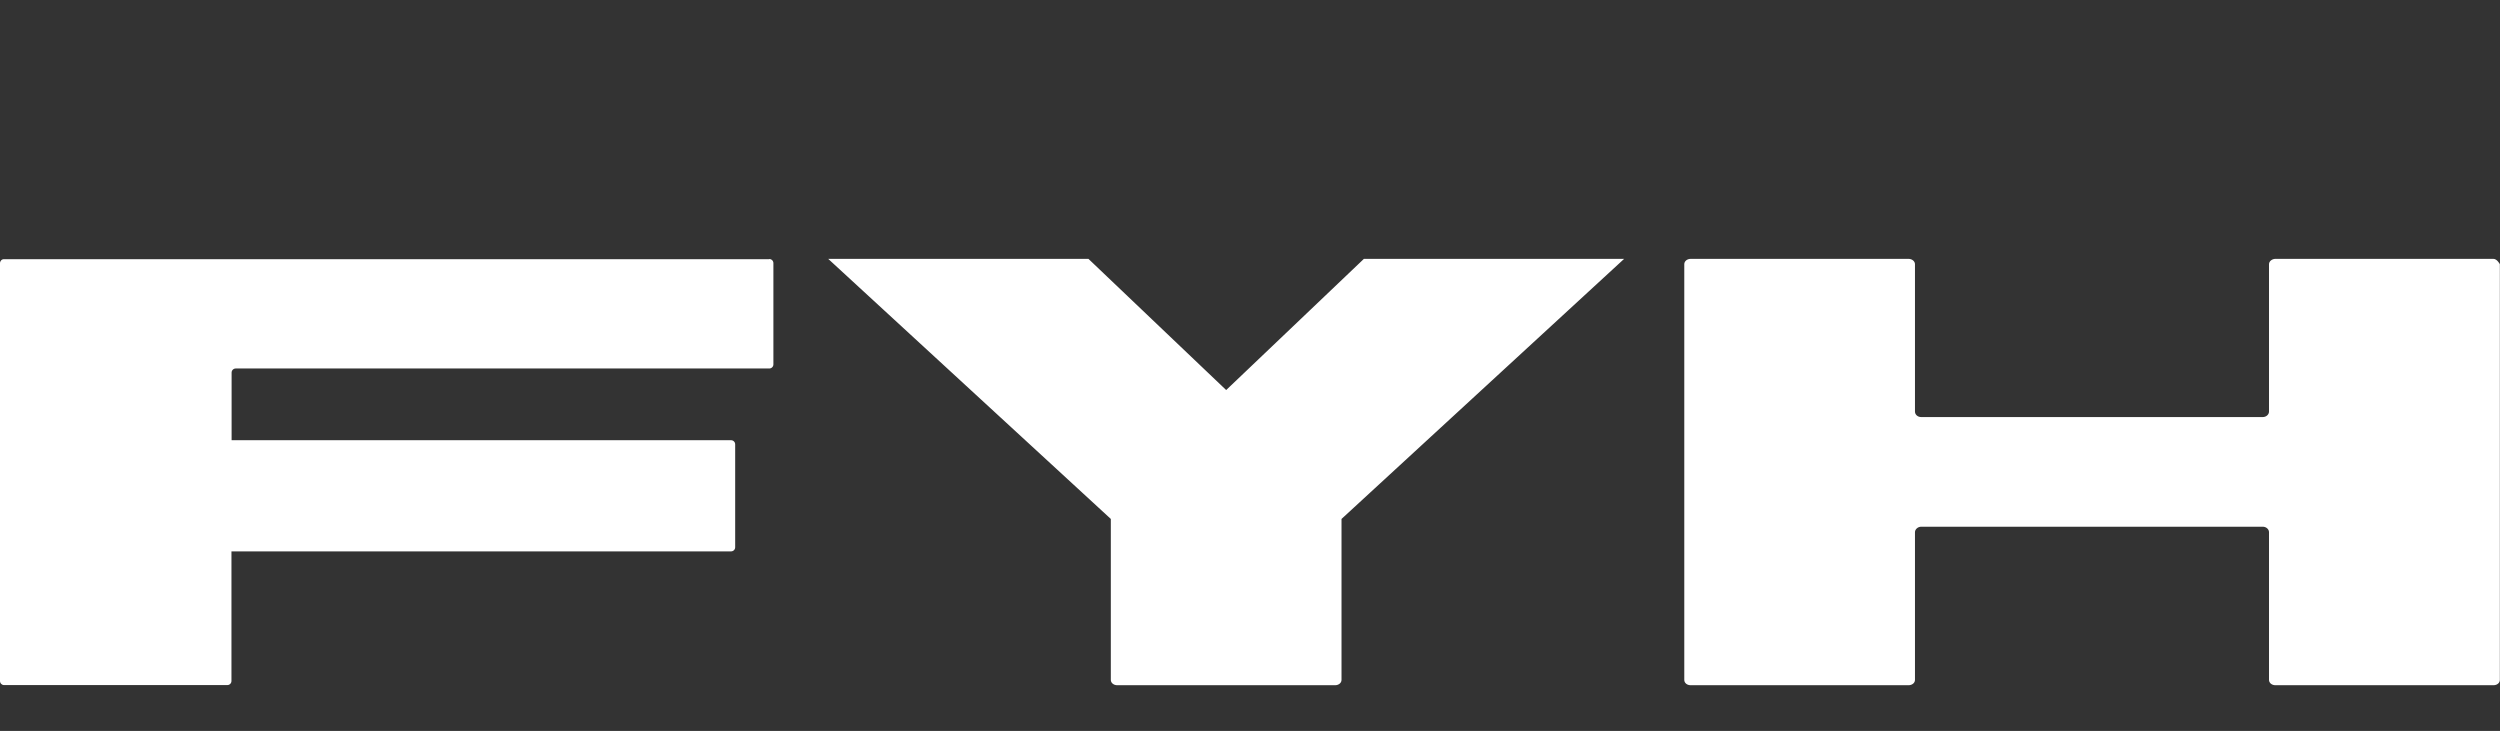 <?xml version="1.0" encoding="UTF-8"?>
<svg id="Layer_1" data-name="Layer 1" xmlns="http://www.w3.org/2000/svg" viewBox="0 0 164.18 48">
  <rect x="0" y="0" width="164.18" height="48" fill="#333333" stroke="none"/>
  <defs>
    <style>
      .cls-1 {
        fill: #fff;
        stroke-width: 0px;
      }
    </style>
  </defs>
  <path class="cls-1" d="M163.75,17h-14.32c-.22,0-.42.16-.42.35v9.68c0,.19-.18.36-.41.36h-22.43c-.23,0-.41-.16-.41-.36v-9.68c0-.19-.19-.35-.42-.35h-14.31c-.24,0-.42.16-.42.35v27.3c0,.2.18.35.42.35h14.31c.23,0,.42-.15.42-.35v-9.7c0-.19.19-.36.41-.36h22.43c.23,0,.41.17.41.36v9.7c0,.2.19.35.42.35h14.32c.24,0,.42-.15.42-.35v-27.3s-.18-.35-.42-.35M80.53,25.62l-9.05-8.62h-17.09l18.56,17.08v10.57c0,.2.19.35.42.35h14.31c.23,0,.42-.15.42-.35v-10.57l18.56-17.08h-17.09l-9.05,8.62ZM50.52,17.02H.26c-.15,0-.26.12-.26.27v27.43c0,.15.12.27.26.27h14.67c.15,0,.27-.12.27-.27v-8.51h32.81c.15,0,.27-.12.27-.27v-6.76c0-.15-.12-.27-.27-.27H15.21v-4.44c0-.15.12-.27.27-.27h35.04c.15,0,.27-.12.27-.27v-6.65c0-.15-.12-.27-.27-.27"/>
</svg>